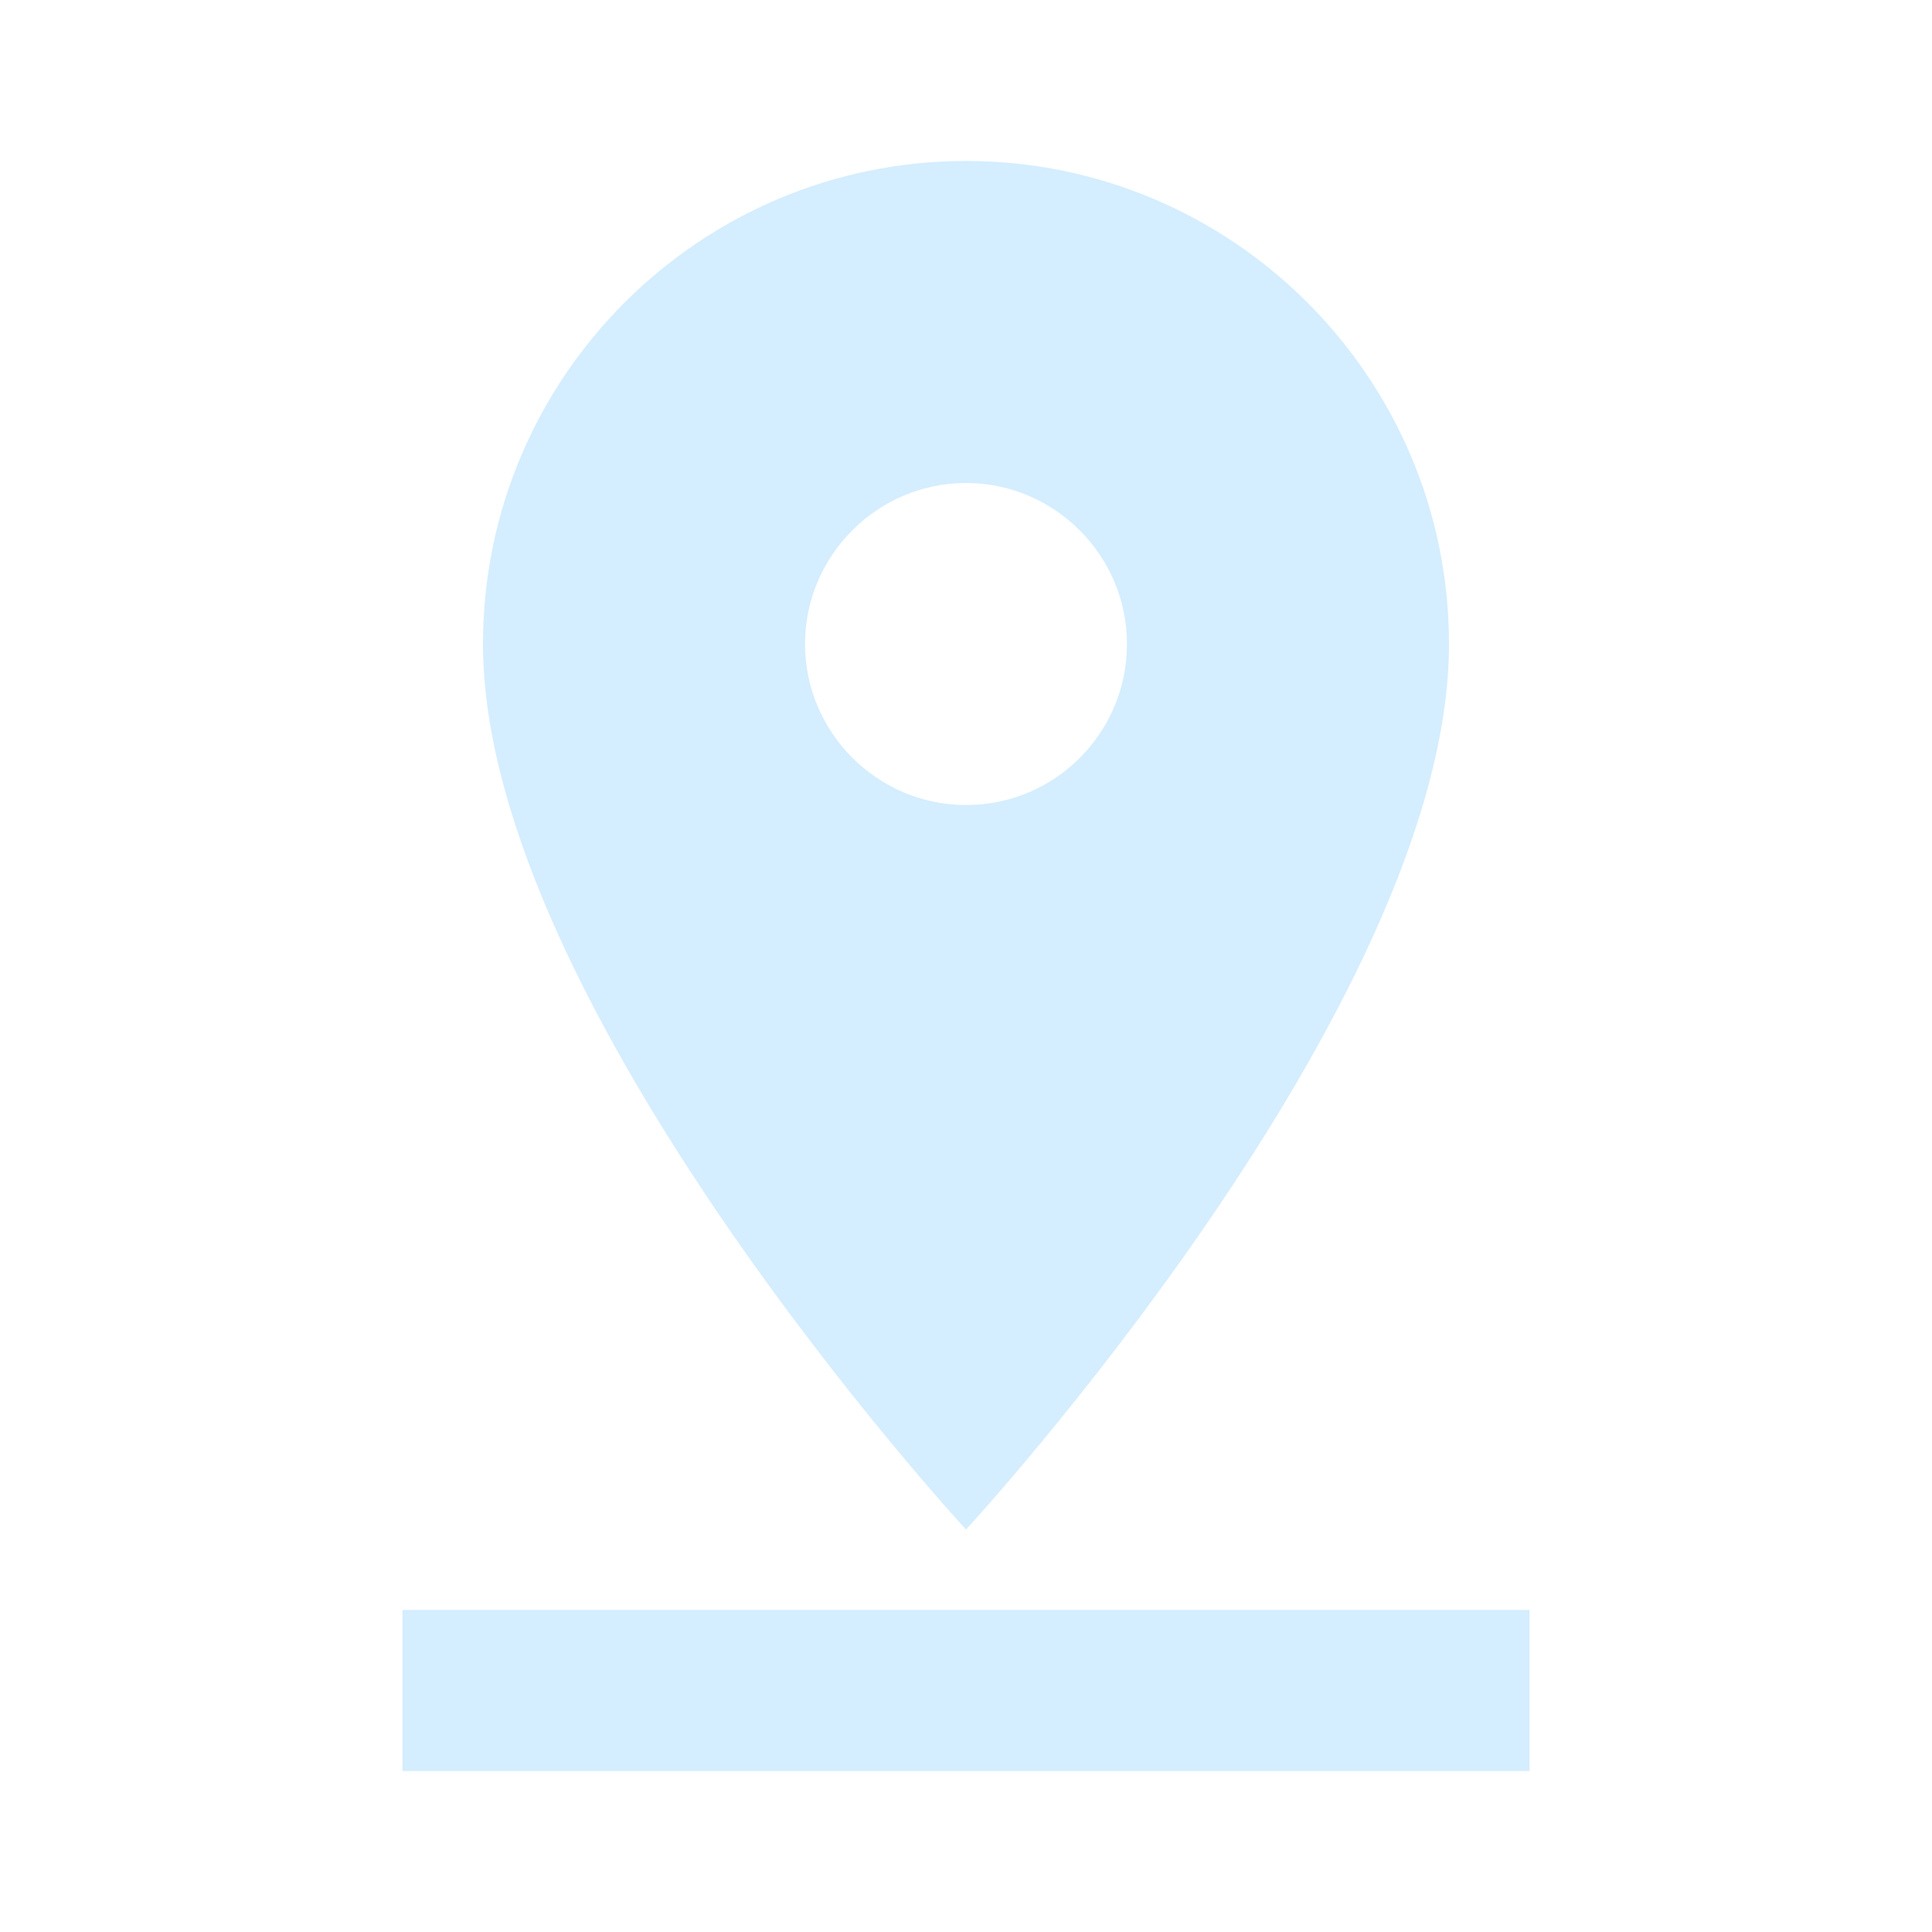 <svg width="19" height="19" viewBox="0 0 19 19" fill="none" xmlns="http://www.w3.org/2000/svg">
<path d="M14.25 6.333C14.25 3.713 12.12 1.583 9.5 1.583C6.88 1.583 4.75 3.713 4.75 6.333C4.75 9.896 9.5 15.042 9.5 15.042C9.5 15.042 14.25 9.896 14.25 6.333ZM7.917 6.333C7.917 5.463 8.629 4.75 9.5 4.75C10.371 4.75 11.083 5.463 11.083 6.333C11.083 7.204 10.379 7.917 9.5 7.917C8.629 7.917 7.917 7.204 7.917 6.333ZM3.958 15.833V17.417H15.042V15.833H3.958Z" fill="#D4EDFF"/>
</svg>
